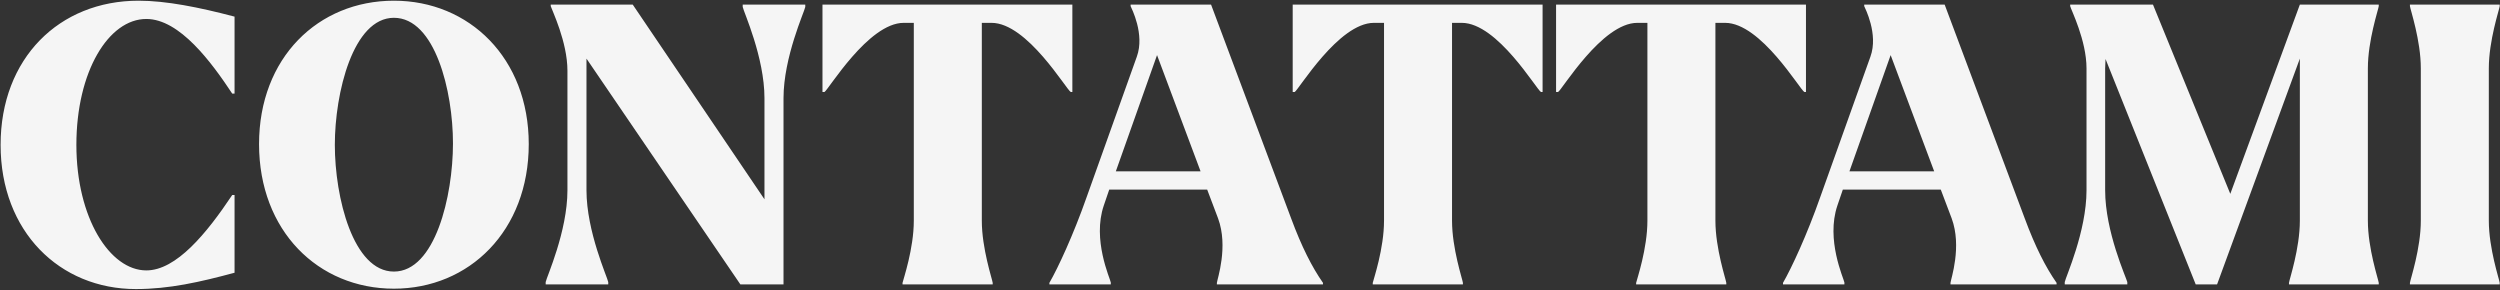<svg width="1679" height="195" viewBox="0 0 1679 195" fill="none" xmlns="http://www.w3.org/2000/svg">
<rect x="0" y="0" width="1679" height="195" fill="#333333" stroke="none"/>
<path d="M91.23 194.132C40.074 194.132 0.402 155.504 0.402 97.301C0.402 39.098 39.813 0.47 93.057 0.47C111.588 0.47 133.773 4.907 157.524 11.171V62.849H155.958C142.125 41.969 120.723 12.737 98.277 12.737C72.96 12.737 51.297 47.972 51.297 97.301C51.297 146.369 73.743 181.604 98.277 181.604C118.374 181.604 138.732 156.809 155.958 130.97H157.524V183.17C134.295 189.434 113.676 194.132 91.23 194.132ZM264.545 193.871C213.65 193.871 173.978 154.982 173.978 96.779C173.978 38.837 213.65 0.47 264.545 0.47C315.179 0.47 355.112 39.098 355.112 96.779C355.112 154.982 315.179 193.871 264.545 193.871ZM264.545 182.387C292.211 182.387 304.217 131.753 304.217 96.257C304.217 61.283 292.211 11.954 264.545 11.954C237.14 11.954 224.873 62.327 224.873 97.301C224.873 132.536 237.14 182.387 264.545 182.387ZM497.236 191L393.88 39.359V127.838C393.88 155.504 407.974 186.302 408.496 189.434V191H366.475V189.434C366.997 186.302 381.091 155.504 381.091 127.838V47.45C381.091 28.136 370.651 6.734 369.868 4.124V3.08H424.939L513.418 133.841V65.981C513.418 38.315 499.324 7.778 498.802 4.646V3.08H540.823V4.646C540.301 7.778 526.207 38.315 526.207 65.981V191H497.236ZM552.375 61.805V3.08H720.198V61.805H719.154C716.283 60.5 689.922 15.347 665.91 15.347H659.385V148.196C659.385 166.988 666.432 187.607 666.693 189.956V191H606.141V189.956C606.663 187.607 613.71 166.988 613.71 148.196V15.347H606.924C583.173 15.347 556.29 60.5 553.68 61.805H552.375ZM704.77 189.956C710.512 180.038 720.952 157.592 729.826 132.275L763.495 38.054C768.976 22.916 759.841 5.429 759.319 4.124V3.08H813.346L867.112 146.63C874.159 165.683 881.206 179.516 888.514 189.956V191H817.261V189.956C817.522 187.346 825.091 165.683 818.044 146.63L810.736 127.316H744.964L741.31 138.017C733.48 160.985 745.486 186.824 746.008 189.695V191H704.77V189.956ZM749.401 115.049H806.299L777.067 37.01L749.401 115.049ZM868.174 61.805V3.08H1036V61.805H1034.95C1032.08 60.5 1005.72 15.347 981.709 15.347H975.184V148.196C975.184 166.988 982.231 187.607 982.492 189.956V191H921.94V189.956C922.462 187.607 929.509 166.988 929.509 148.196V15.347H922.723C898.972 15.347 872.089 60.5 869.479 61.805H868.174ZM1045.06 61.805V3.08H1212.89V61.805H1211.84C1208.97 60.5 1182.61 15.347 1158.6 15.347H1152.07V148.196C1152.07 166.988 1159.12 187.607 1159.38 189.956V191H1098.83V189.956C1099.35 187.607 1106.4 166.988 1106.4 148.196V15.347H1099.61C1075.86 15.347 1048.98 60.5 1046.37 61.805H1045.06ZM1197.46 189.956C1203.2 180.038 1213.64 157.592 1222.51 132.275L1256.18 38.054C1261.66 22.916 1252.53 5.429 1252.01 4.124V3.08H1306.03L1359.8 146.63C1366.85 165.683 1373.89 179.516 1381.2 189.956V191H1309.95V189.956C1310.21 187.346 1317.78 165.683 1310.73 146.63L1303.42 127.316H1237.65L1234 138.017C1226.17 160.985 1238.17 186.824 1238.7 189.695V191H1197.46V189.956ZM1242.09 115.049H1298.99L1269.76 37.01L1242.09 115.049ZM1474.64 191L1414.08 39.62C1414.08 41.708 1413.82 43.796 1413.82 45.884V127.838C1413.82 155.504 1427.92 186.302 1428.7 189.434V191H1386.68V189.434C1387.2 186.302 1401.3 155.504 1401.3 127.838V45.884C1401.3 27.092 1390.86 6.473 1390.33 4.124V3.08H1445.93L1497.87 130.187L1544.58 3.08H1597.57V4.124C1597.31 6.473 1590.26 27.092 1590.26 45.884V148.196C1590.26 166.988 1597.31 187.607 1597.57 189.956V191H1537.28V189.956C1537.54 187.607 1544.58 166.988 1544.58 148.196V39.359L1488.99 191H1474.64ZM1678.8 189.956V191H1618.51V189.956C1618.77 187.607 1625.82 166.988 1625.82 148.196V45.884C1625.82 27.092 1618.77 6.473 1618.51 4.124V3.08H1678.8V4.124C1678.54 6.473 1671.49 27.092 1671.49 45.884V148.196C1671.49 166.988 1678.54 187.607 1678.8 189.956Z" fill="#F5F5F5"/>
</svg>
